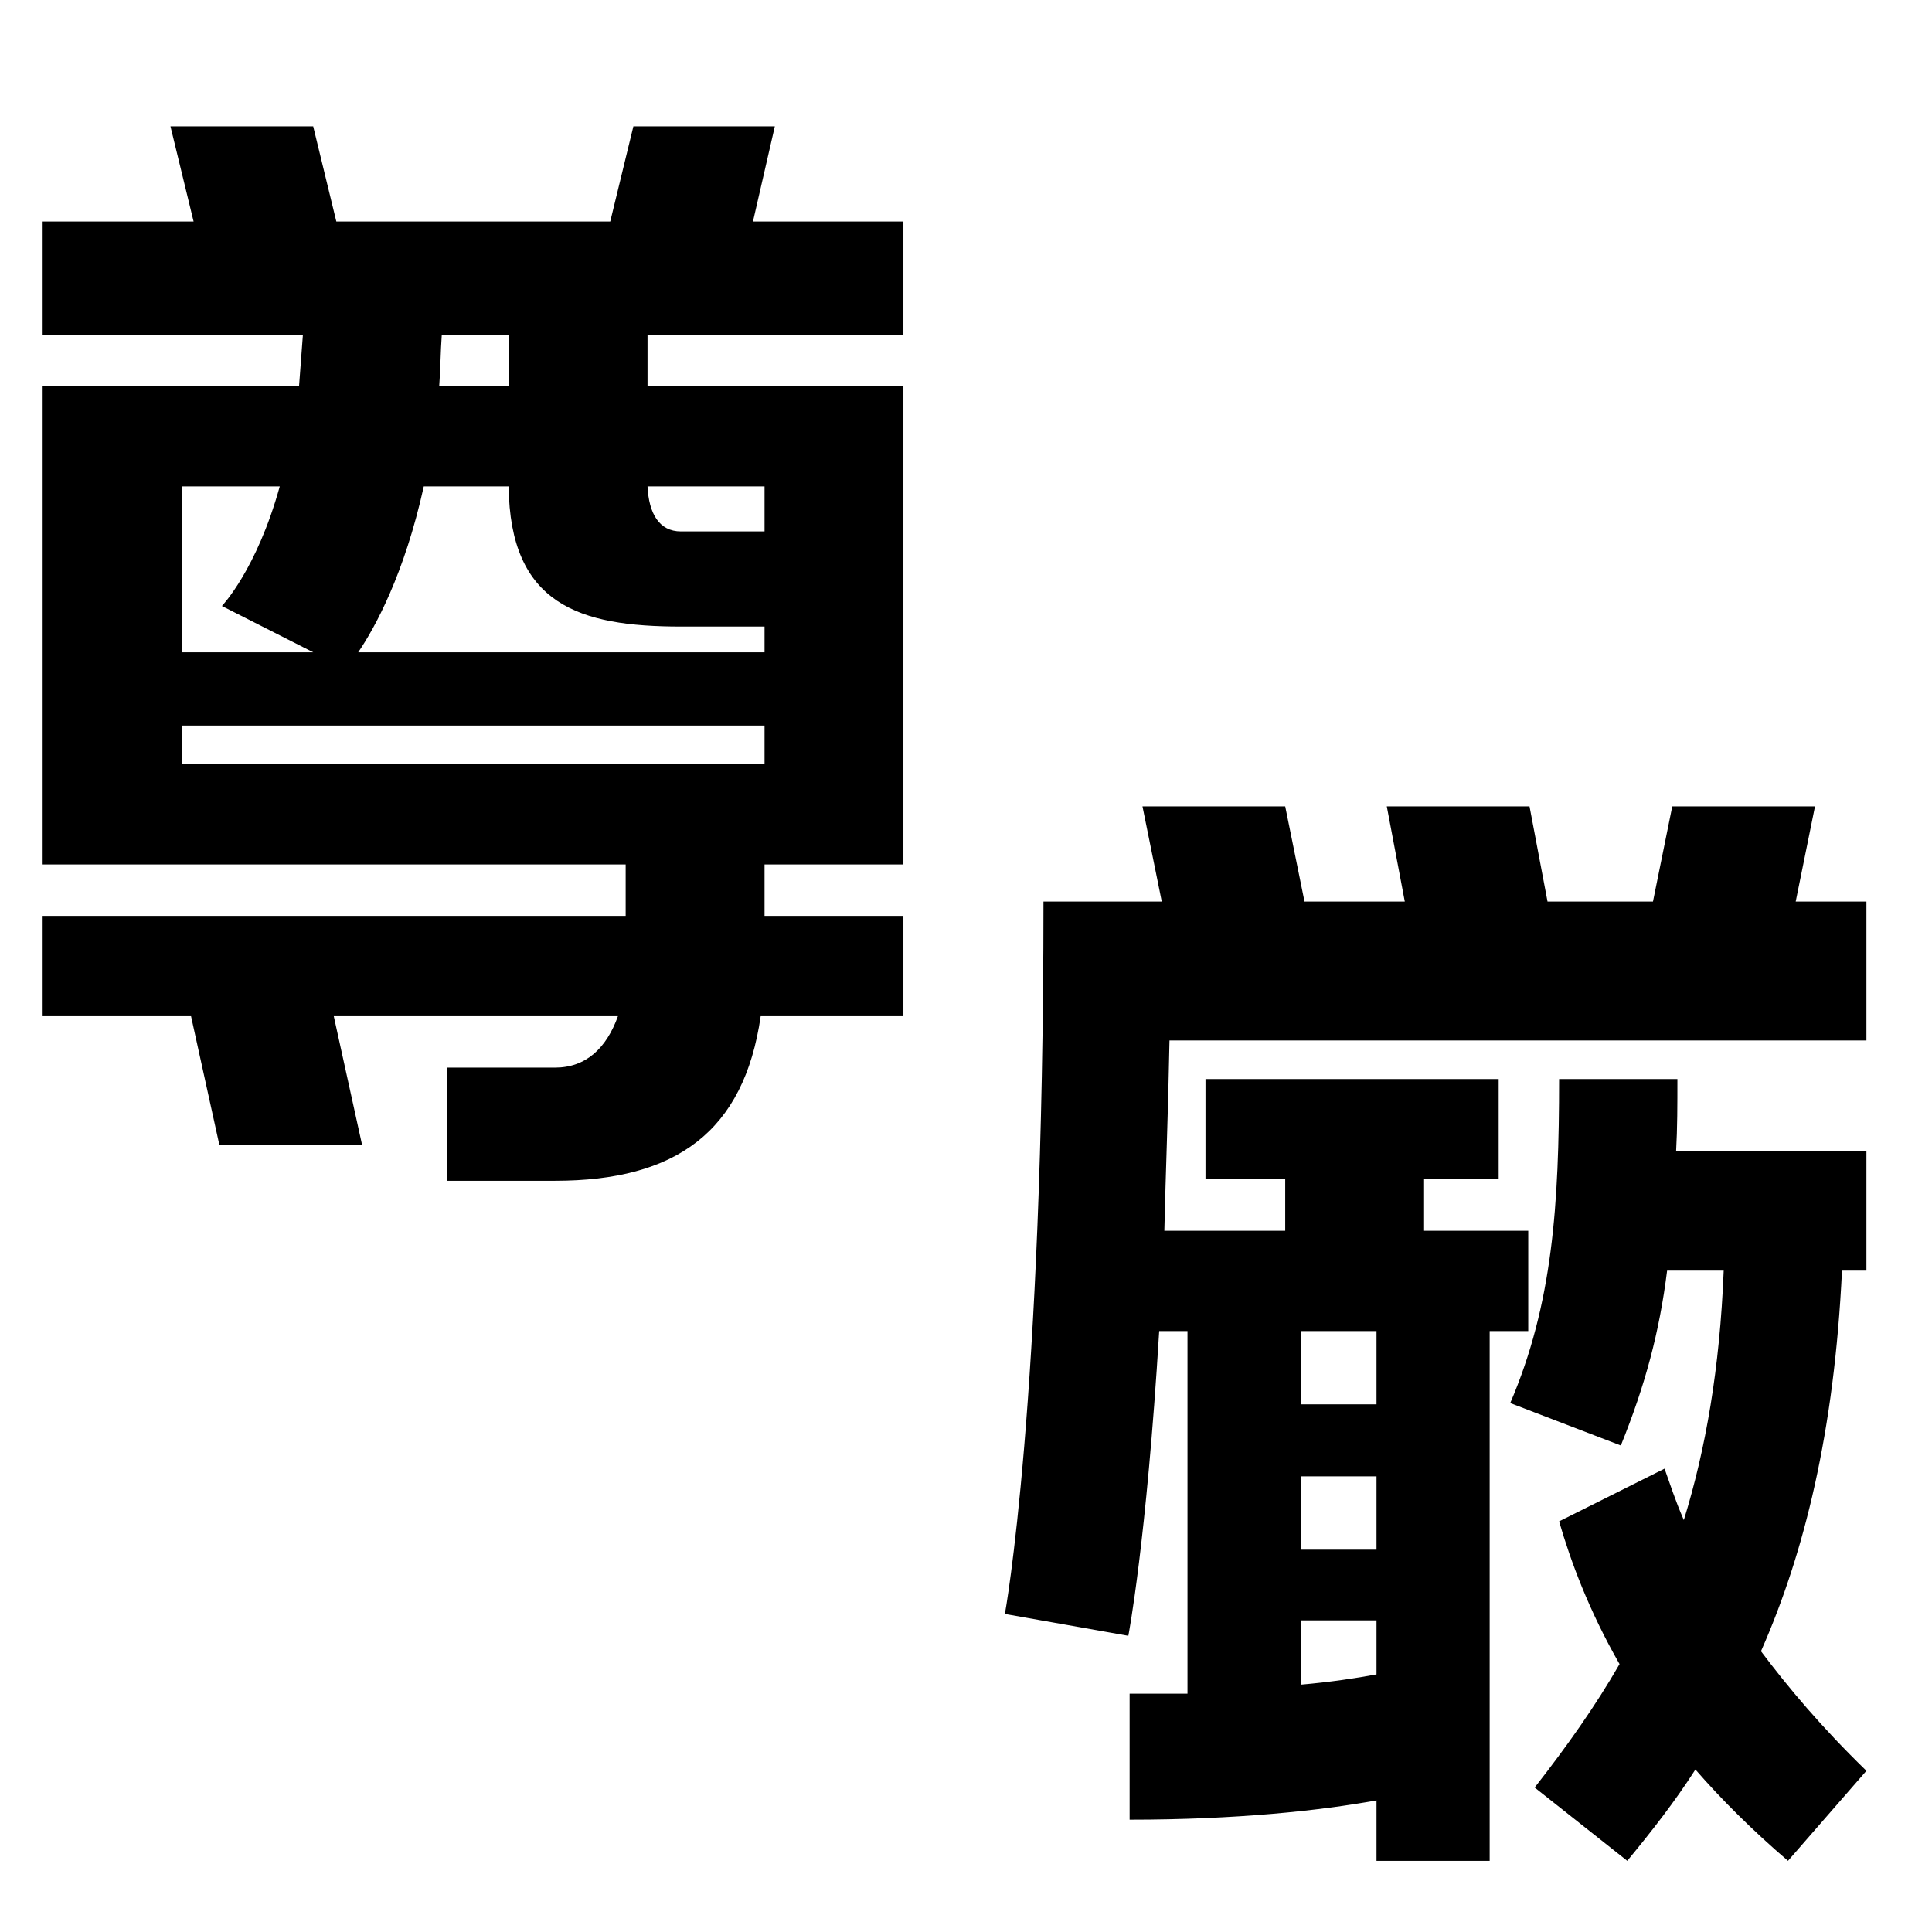 <svg xmlns="http://www.w3.org/2000/svg" xmlns:xlink="http://www.w3.org/1999/xlink" xmlns:serif="http://www.serif.com/" width="100%" height="100%" viewBox="0 0 1000 1000" xml:space="preserve" style="fill-rule:evenodd;clip-rule:evenodd;stroke-linejoin:round;stroke-miterlimit:2;">    <g id="&#x5C0A;&#x53B3;">        <g transform="matrix(13.866,0,0,13.866,-3862.22,-6586.4)">            <path d="M302.182,479.72L301.318,483.272L291.094,483.272L290.23,479.72L284.902,479.72L285.766,483.272L280.102,483.272L280.102,487.496L289.846,487.496L289.702,489.416L280.102,489.416L280.102,507.272L301.894,507.272L301.894,509.192L280.102,509.192L280.102,512.936L285.67,512.936L286.726,517.736L292.054,517.736L290.998,512.936L301.606,512.936C301.174,514.136 300.406,514.856 299.254,514.856L295.222,514.856L295.222,519.08L299.254,519.08C303.766,519.08 306.31,517.256 306.934,512.936L312.262,512.936L312.262,509.192L307.078,509.192L307.078,507.272L312.262,507.272L312.262,489.416L302.71,489.416L302.71,487.496L312.262,487.496L312.262,483.272L306.646,483.272L307.462,479.72L302.182,479.72ZM297.526,487.496L297.526,489.416L294.934,489.416C294.982,488.792 294.982,488.168 295.03,487.496L297.526,487.496ZM288.982,493.16C288.118,496.28 286.822,497.624 286.822,497.624L290.23,499.352L285.334,499.352L285.334,493.16L288.982,493.16ZM307.078,498.392L307.078,499.352L291.91,499.352C292.534,498.44 293.638,496.424 294.358,493.16L297.526,493.16C297.574,497.576 300.166,498.392 303.958,498.392L307.078,498.392ZM307.078,494.84L303.958,494.84C303.142,494.84 302.758,494.168 302.71,493.16L307.078,493.16L307.078,494.84ZM285.334,503.528L285.334,502.088L307.078,502.088L307.078,503.528L285.334,503.528Z" style="fill-rule:nonzero;"></path>        </g>        <g transform="matrix(13.866,0,0,13.866,-3896.22,-6234.4)">            <path d="M343.414,479.72L342.694,483.272L338.758,483.272L338.086,479.72L332.758,479.72L333.43,483.272L329.686,483.272L328.966,479.72L323.638,479.72L324.358,483.272L319.942,483.272C319.942,502.088 318.502,509.864 318.502,509.864L323.11,510.68C323.11,510.68 323.782,507.224 324.262,499.304L325.318,499.304L325.318,512.84L323.158,512.84L323.158,517.544C327.142,517.544 330.262,517.208 332.374,516.824L332.374,519.08L336.598,519.08L336.598,499.304L338.038,499.304L338.038,495.56L334.15,495.56L334.15,493.64L336.934,493.64L336.934,489.896L325.99,489.896L325.99,493.64L328.966,493.64L328.966,495.56L324.454,495.56C324.502,493.448 324.598,491.096 324.646,488.456L350.662,488.456L350.662,483.272L348.022,483.272L348.742,479.72L343.414,479.72ZM339.19,489.896C339.19,494.6 338.95,498.296 337.366,501.992L341.494,503.576C342.406,501.32 342.934,499.352 343.222,497.048L345.334,497.048C345.19,500.696 344.662,503.72 343.846,506.36C343.51,505.592 343.318,504.968 343.126,504.44L339.19,506.408C339.622,507.896 340.294,509.72 341.446,511.736C340.534,513.32 339.478,514.808 338.278,516.344L341.734,519.08C342.646,517.976 343.51,516.872 344.278,515.672C345.238,516.776 346.39,517.928 347.734,519.08L350.662,515.72C348.982,514.088 347.734,512.6 346.726,511.256C348.358,507.56 349.462,503.048 349.75,497.048L350.662,497.048L350.662,492.584L343.558,492.584C343.606,491.72 343.606,490.856 343.606,489.896L339.19,489.896ZM332.374,499.304L332.374,502.04L329.542,502.04L329.542,499.304L332.374,499.304ZM332.374,504.728L332.374,507.464L329.542,507.464L329.542,504.728L332.374,504.728ZM332.374,510.104L332.374,512.12C331.606,512.264 330.646,512.408 329.542,512.504L329.542,510.104L332.374,510.104Z" style="fill-rule:nonzero;"></path>        </g>    </g></svg>